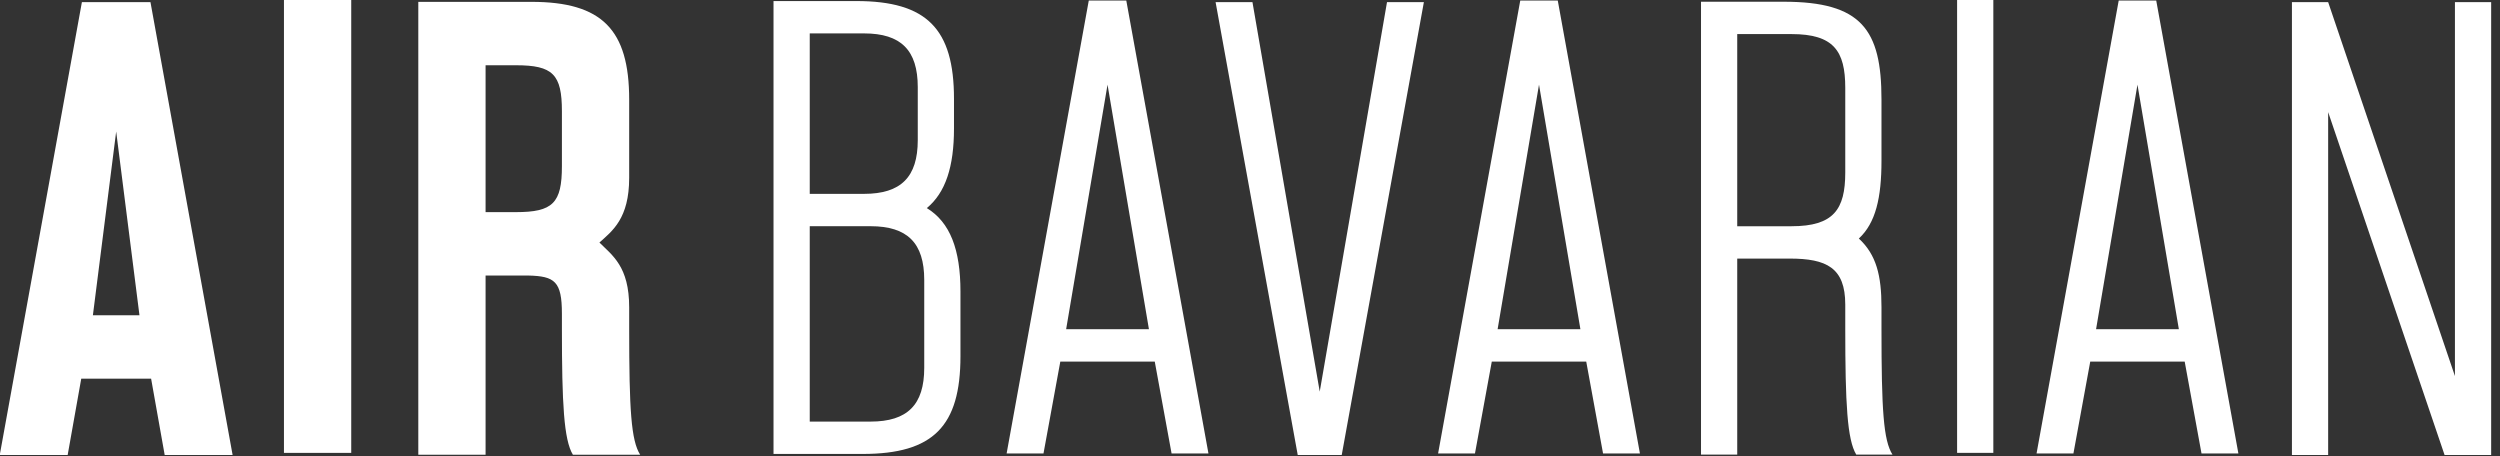 <?xml version="1.0" encoding="UTF-8" standalone="no"?>
<!DOCTYPE svg PUBLIC "-//W3C//DTD SVG 1.1//EN" "http://www.w3.org/Graphics/SVG/1.1/DTD/svg11.dtd">
<svg width="100%" height="100%" viewBox="0 0 137 25" version="1.1" xmlns="http://www.w3.org/2000/svg" xmlns:xlink="http://www.w3.org/1999/xlink" xml:space="preserve" xmlns:serif="http://www.serif.com/" style="fill-rule:evenodd;clip-rule:evenodd;stroke-linejoin:round;stroke-miterlimit:2;">
    <rect x="0" y="0" width="137" height="25" fill="#333333" stroke="none"/>
    <g transform="matrix(1,0,0,1,-274,-75.765)">
        <g transform="matrix(0.972,0,0,2.137,53.468,318.462)">
            <g transform="matrix(1,0,0,0.679,6.172,-54.867)">
                <g transform="matrix(0.1,0,0,0.067,225.33,-69.269)">
                    <path d="M0,-255.282L-46.318,0L-8.025,0L-0.366,-43.035L39.021,-43.035L46.68,0L84.973,0L38.655,-255.282L0,-255.282ZM19.327,-182.345L32.456,-78.775L6.199,-78.775L19.327,-182.345Z" style="fill:white;fill-rule:nonzero;"/>
                </g>
                <g transform="matrix(0.1,0,0,0.067,220.677,-86.454)">
                    <rect x="160.449" y="0" width="37.929" height="255.282" style="fill:white;"/>
                </g>
                <g transform="matrix(0.1,0,0,0.067,249.803,-71.674)">
                    <path d="M0,-183.807L-17.141,-183.807L-17.141,-101.02L0,-101.02C20.788,-101.02 25.895,-106.129 25.895,-126.913L25.895,-157.914C25.895,-178.703 20.788,-183.807 0,-183.807M63.821,-164.478L63.821,-120.349C63.821,-97.375 54.34,-90.446 47.047,-83.882C54.34,-76.587 63.821,-70.389 63.821,-47.41L63.821,-35.376C63.821,10.572 64.917,27.715 70.021,35.738L32.092,35.738C26.988,27.349 25.895,6.927 25.895,-35.376L25.895,-43.765C25.895,-62.001 21.881,-64.919 6.929,-65.28L-17.141,-65.28L-17.141,35.738L-55.069,35.738L-55.069,-219.545L8.752,-219.545C48.506,-219.545 63.821,-203.863 63.821,-164.478" style="fill:white;fill-rule:nonzero;"/>
                </g>
                <g transform="matrix(0.1,0,0,0.067,269.793,-77.813)">
                    <path d="M0,-1.457L-34.281,-1.457L-34.281,108.677L0,108.677C20.786,108.677 30.27,99.195 30.27,78.407L30.27,28.808C30.27,8.025 20.786,-1.457 0,-1.457M-3.648,-110.134L-34.281,-110.134L-34.281,-19.693L-3.648,-19.693C17.141,-19.693 26.622,-29.175 26.622,-49.963L26.622,-79.867C26.622,-100.652 17.141,-110.134 -3.648,-110.134M-54.706,-128.37L-8.025,-128.37C31.729,-128.37 47.044,-112.686 47.044,-73.303L47.044,-56.526C47.044,-35.011 42.303,-20.425 31.729,-11.671C44.856,-3.648 50.692,11.67 50.692,35.376L50.692,71.843C50.692,111.229 35.374,126.913 -4.377,126.913L-54.706,126.913L-54.706,-128.37Z" style="fill:white;fill-rule:nonzero;"/>
                </g>
                <g transform="matrix(0.1,0,0,0.067,280.82,-81.741)">
                    <path d="M0,115.24L46.681,115.24L23.34,-22.616L0,115.24ZM80.232,185.261L59.447,185.261L49.962,133.476L-3.282,133.476L-12.763,185.261L-33.551,185.261L12.766,-70.021L33.918,-70.021L80.232,185.261Z" style="fill:white;fill-rule:nonzero;"/>
                </g>
                <g transform="matrix(0.1,0,0,0.067,289.246,-69.269)">
                    <path d="M0,-255.283L20.786,-255.283L58.714,-35.741L96.643,-255.283L117.431,-255.283L71.114,0L46.315,0L0,-255.283Z" style="fill:white;fill-rule:nonzero;"/>
                </g>
                <g transform="matrix(0.1,0,0,0.067,305.146,-81.741)">
                    <path d="M0,115.24L46.678,115.24L23.338,-22.616L0,115.24ZM80.232,185.261L59.444,185.261L49.962,133.476L-3.282,133.476L-12.763,185.261L-33.551,185.261L12.766,-70.021L33.917,-70.021L80.232,185.261Z" style="fill:white;fill-rule:nonzero;"/>
                </g>
                <g transform="matrix(0.1,0,0,0.067,324.746,-72.534)">
                    <path d="M0,-158.276C0,-179.062 -6.563,-188.543 -30.27,-188.543L-60.906,-188.543L-60.906,-80.232L-30.27,-80.232C-6.563,-80.232 0,-89.714 0,-110.502L0,-158.276ZM-81.328,-206.779L-34.647,-206.779C9.116,-206.779 20.422,-191.095 20.422,-151.713L20.422,-117.066C20.422,-96.282 17.143,-82.057 7.656,-73.303C17.504,-64.187 20.422,-52.515 20.422,-34.645L20.422,-22.611C20.422,23.338 21.515,40.481 26.625,48.503L6.202,48.503C1.093,40.115 0,19.693 0,-22.611L0,-36.104C0,-56.892 -10.575,-62.001 -31.363,-62.001L-60.906,-62.001L-60.906,48.503L-81.328,48.503L-81.328,-206.779Z" style="fill:white;fill-rule:nonzero;"/>
                </g>
                <g transform="matrix(-0.1,0,0,0.067,442.442,-86.455)">
                    <rect x="1093.48" y="0.005" width="20.427" height="255.283" style="fill:white;"/>
                </g>
                <g transform="matrix(0.1,0,0,0.067,338.886,-81.741)">
                    <path d="M0,115.24L46.681,115.24L23.34,-22.616L0,115.24ZM80.235,185.261L59.446,185.261L49.965,133.476L-3.279,133.476L-12.761,185.261L-33.549,185.261L12.766,-70.021L33.92,-70.021L80.235,185.261Z" style="fill:white;fill-rule:nonzero;"/>
                </g>
                <g transform="matrix(0.1,0,0,0.067,361.161,-69.269)">
                    <path d="M0,-255.283L0,0L-26.259,0L-91.902,-193.287L-91.902,0L-112.325,0L-112.325,-255.283L-91.902,-255.283L-20.422,-44.495L-20.422,-255.283L0,-255.283Z" style="fill:white;fill-rule:nonzero;"/>
                </g>
            </g>
        </g>
    </g>
</svg>
